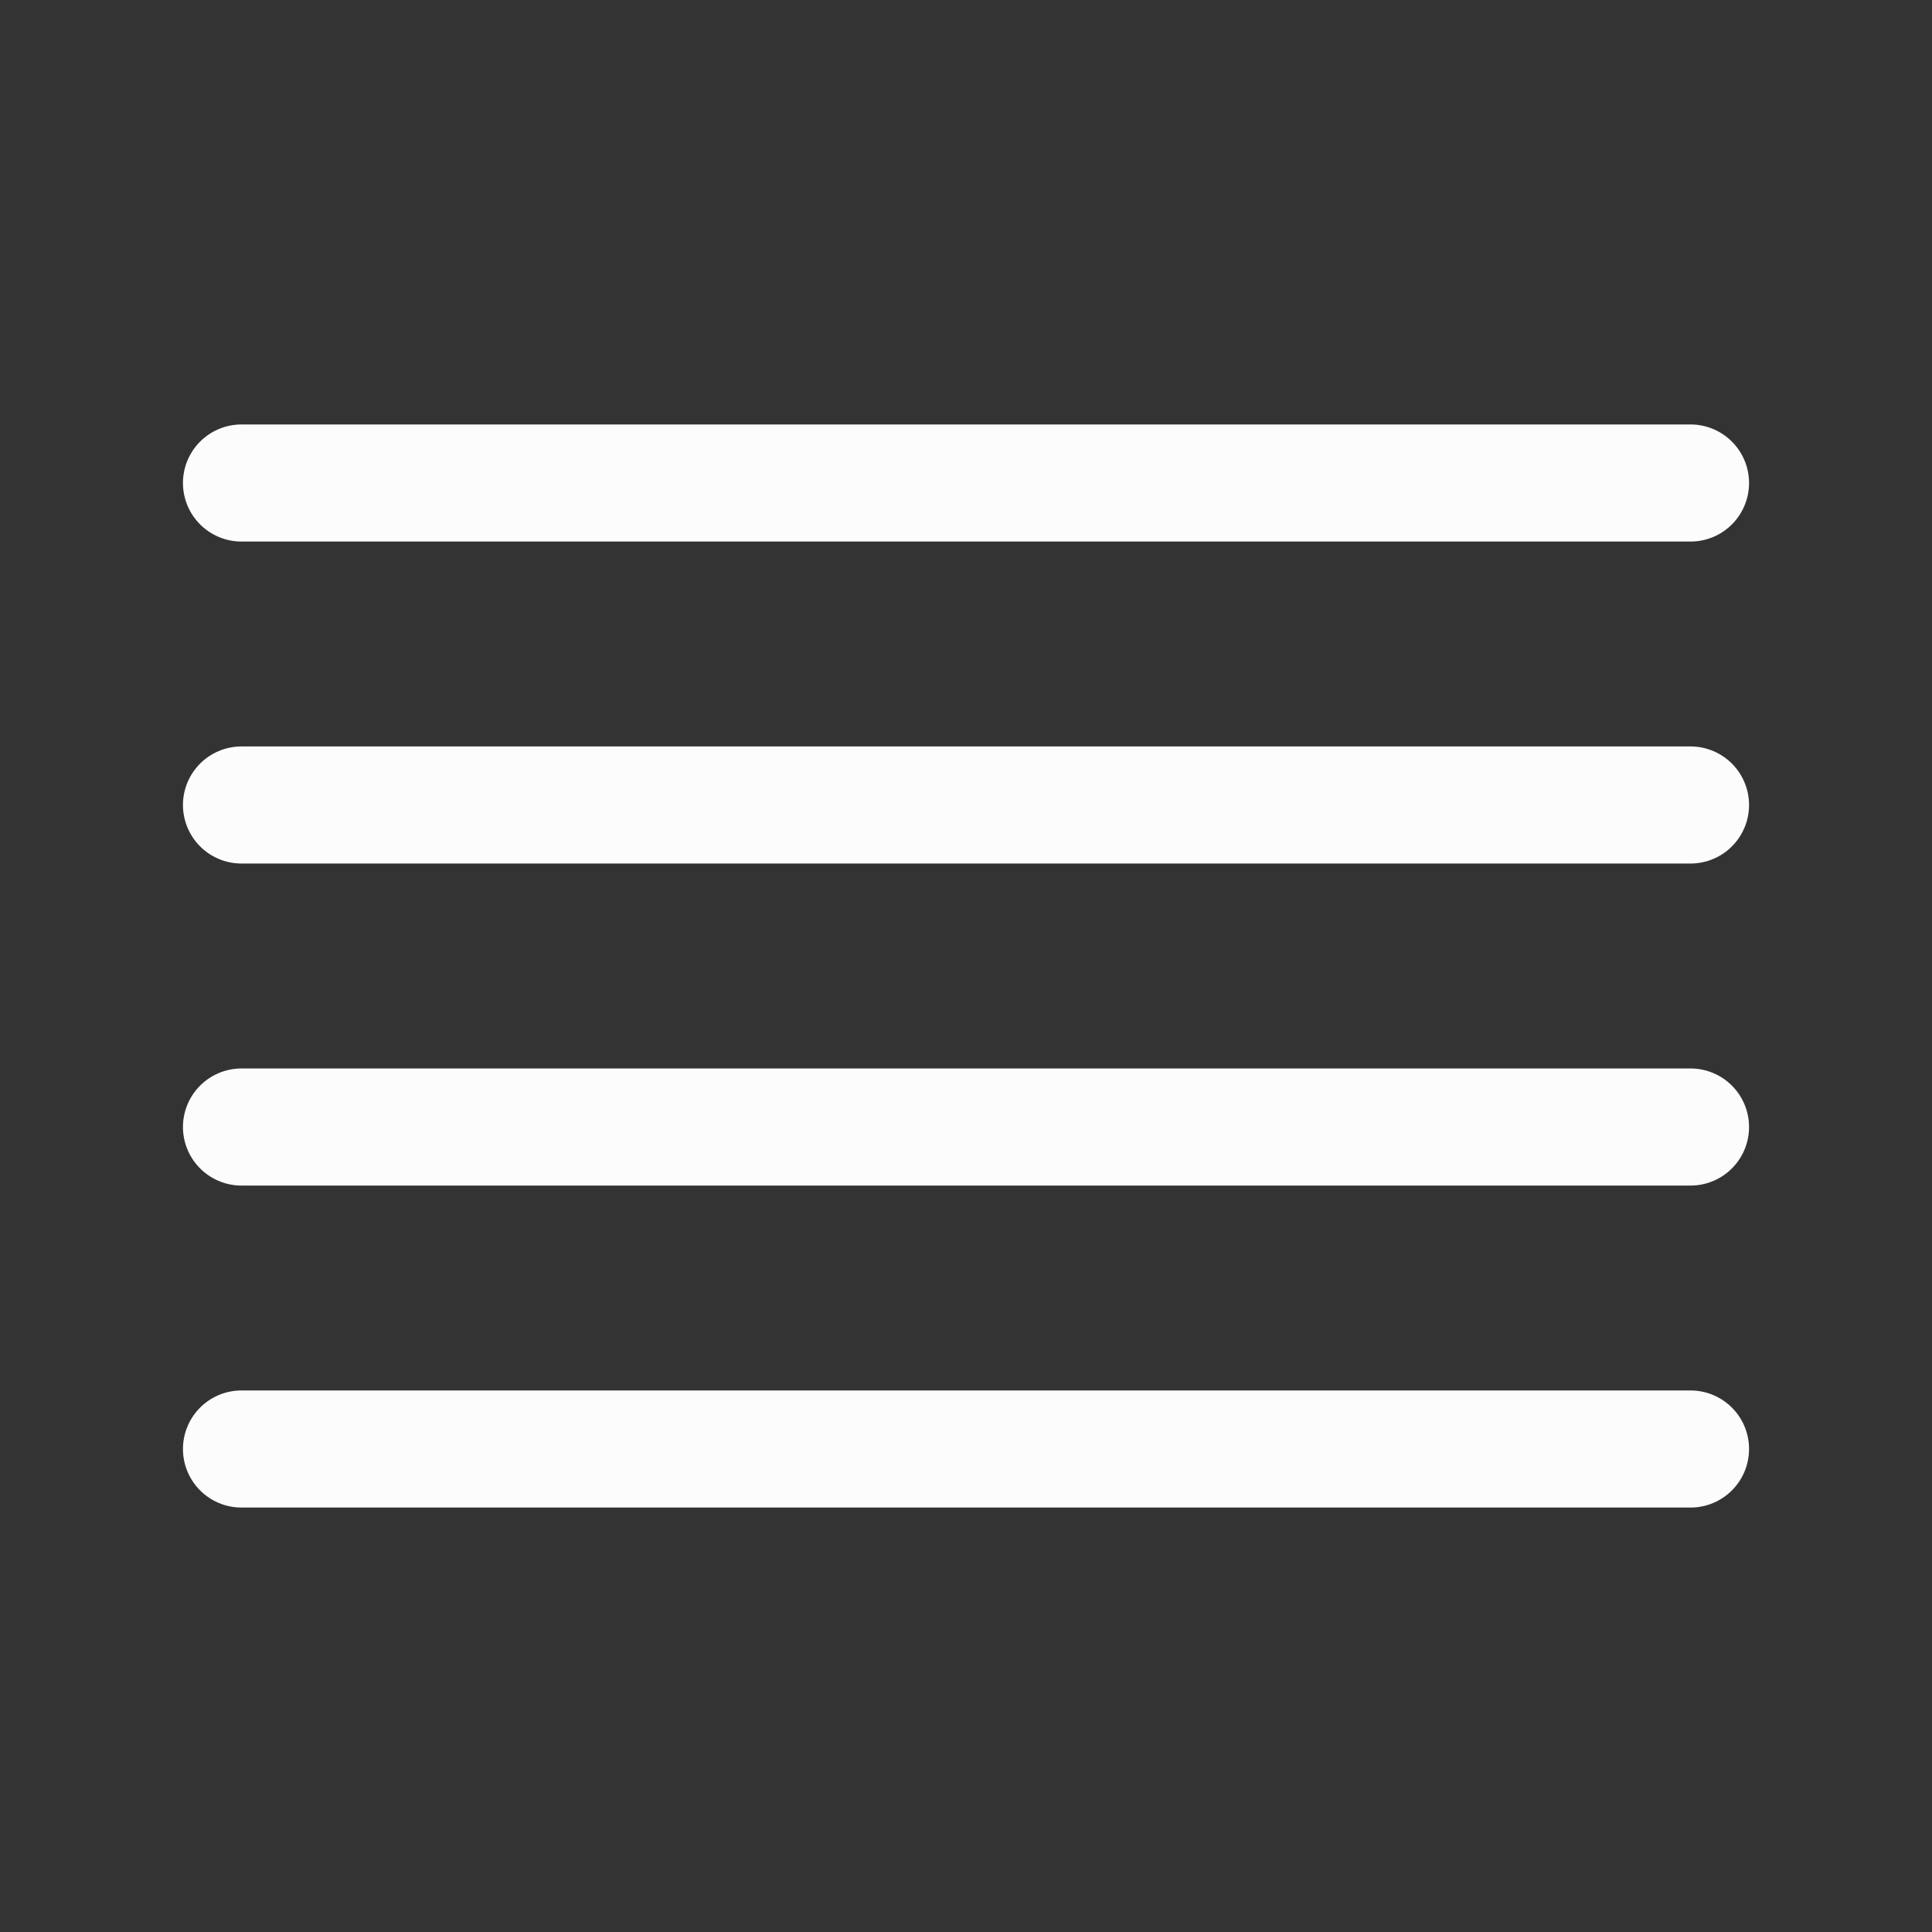 <?xml version="1.0" encoding="utf-8"?>
<svg xmlns="http://www.w3.org/2000/svg" fill="none" height="100%" overflow="visible" preserveAspectRatio="none" style="display: block;" viewBox="0 0 44 44" width="100%">
<rect x="0" y="0" width="44" height="44" fill="#333333" stroke="none"/>
<g id="burger">
<path d="M38.5 18.333H5.5" id="Vector" stroke="#FCFCFC" stroke-linecap="round" stroke-width="2.667"/>
<path d="M38.5 11H5.5" id="Vector_2" stroke="#FCFCFC" stroke-linecap="round" stroke-width="2.667"/>
<path d="M38.5 25.667H5.5" id="Vector_3" stroke="#FCFCFC" stroke-linecap="round" stroke-width="2.667"/>
<path d="M38.5 33H5.5" id="Vector_4" stroke="#FCFCFC" stroke-linecap="round" stroke-width="2.667"/>
</g>
</svg>